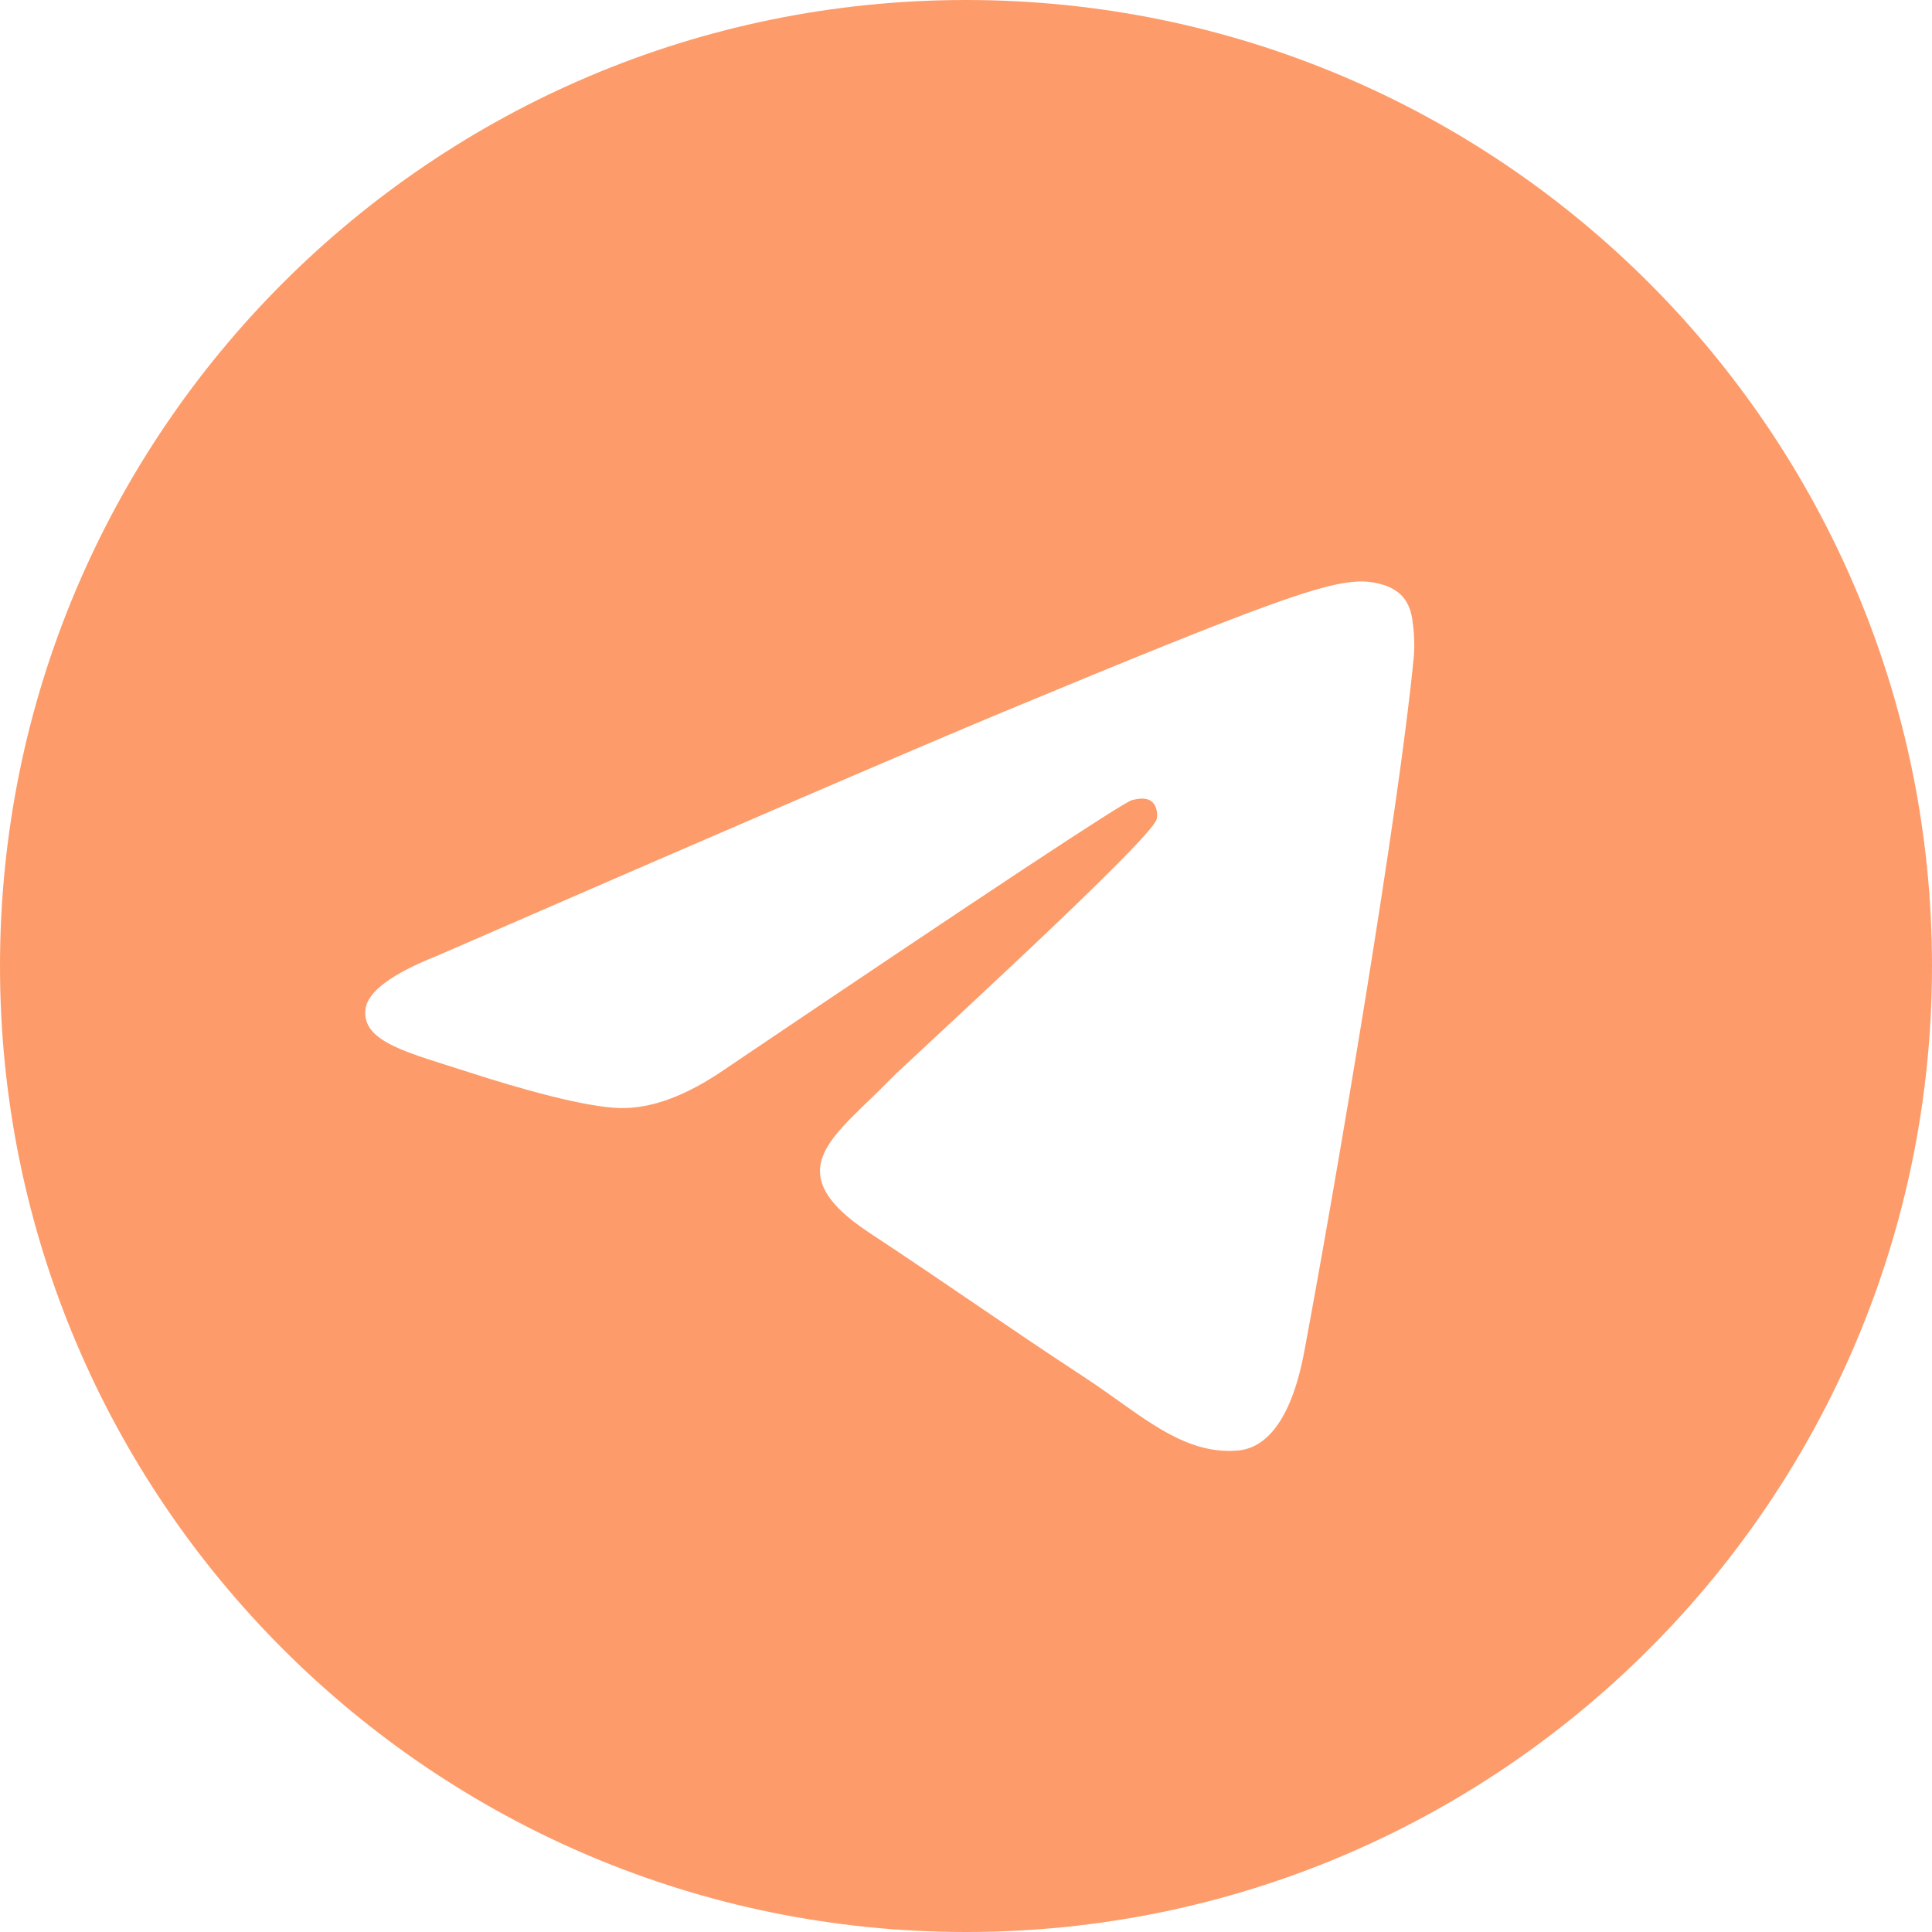 <?xml version="1.0" encoding="UTF-8"?> <svg xmlns="http://www.w3.org/2000/svg" width="21" height="21" viewBox="0 0 21 21" fill="none"><path fill-rule="evenodd" clip-rule="evenodd" d="M10.5 0C4.701 0 0 4.701 0 10.5C0 16.299 4.701 21 10.5 21C16.299 21 21 16.299 21 10.5C21 4.701 16.299 0 10.5 0ZM15.367 7.141C15.209 8.801 14.525 12.83 14.177 14.69C14.03 15.476 13.74 15.74 13.46 15.766C12.85 15.822 12.387 15.363 11.796 14.976C10.872 14.37 10.35 13.993 9.453 13.402C8.416 12.719 9.088 12.343 9.68 11.729C9.834 11.569 12.521 9.125 12.573 8.903C12.58 8.876 12.586 8.772 12.524 8.717C12.463 8.662 12.372 8.681 12.307 8.696C12.214 8.717 10.738 9.693 7.878 11.623C7.459 11.912 7.079 12.052 6.739 12.044C6.364 12.036 5.644 11.832 5.107 11.658C4.45 11.444 3.927 11.331 3.973 10.968C3.997 10.779 4.257 10.585 4.754 10.388C7.815 9.055 9.857 8.176 10.877 7.75C13.793 6.538 14.399 6.327 14.794 6.32C14.881 6.319 15.075 6.34 15.201 6.442C15.307 6.529 15.337 6.645 15.35 6.727C15.364 6.809 15.382 6.995 15.367 7.14L15.367 7.141Z" fill="#FD9C6A"></path></svg> 